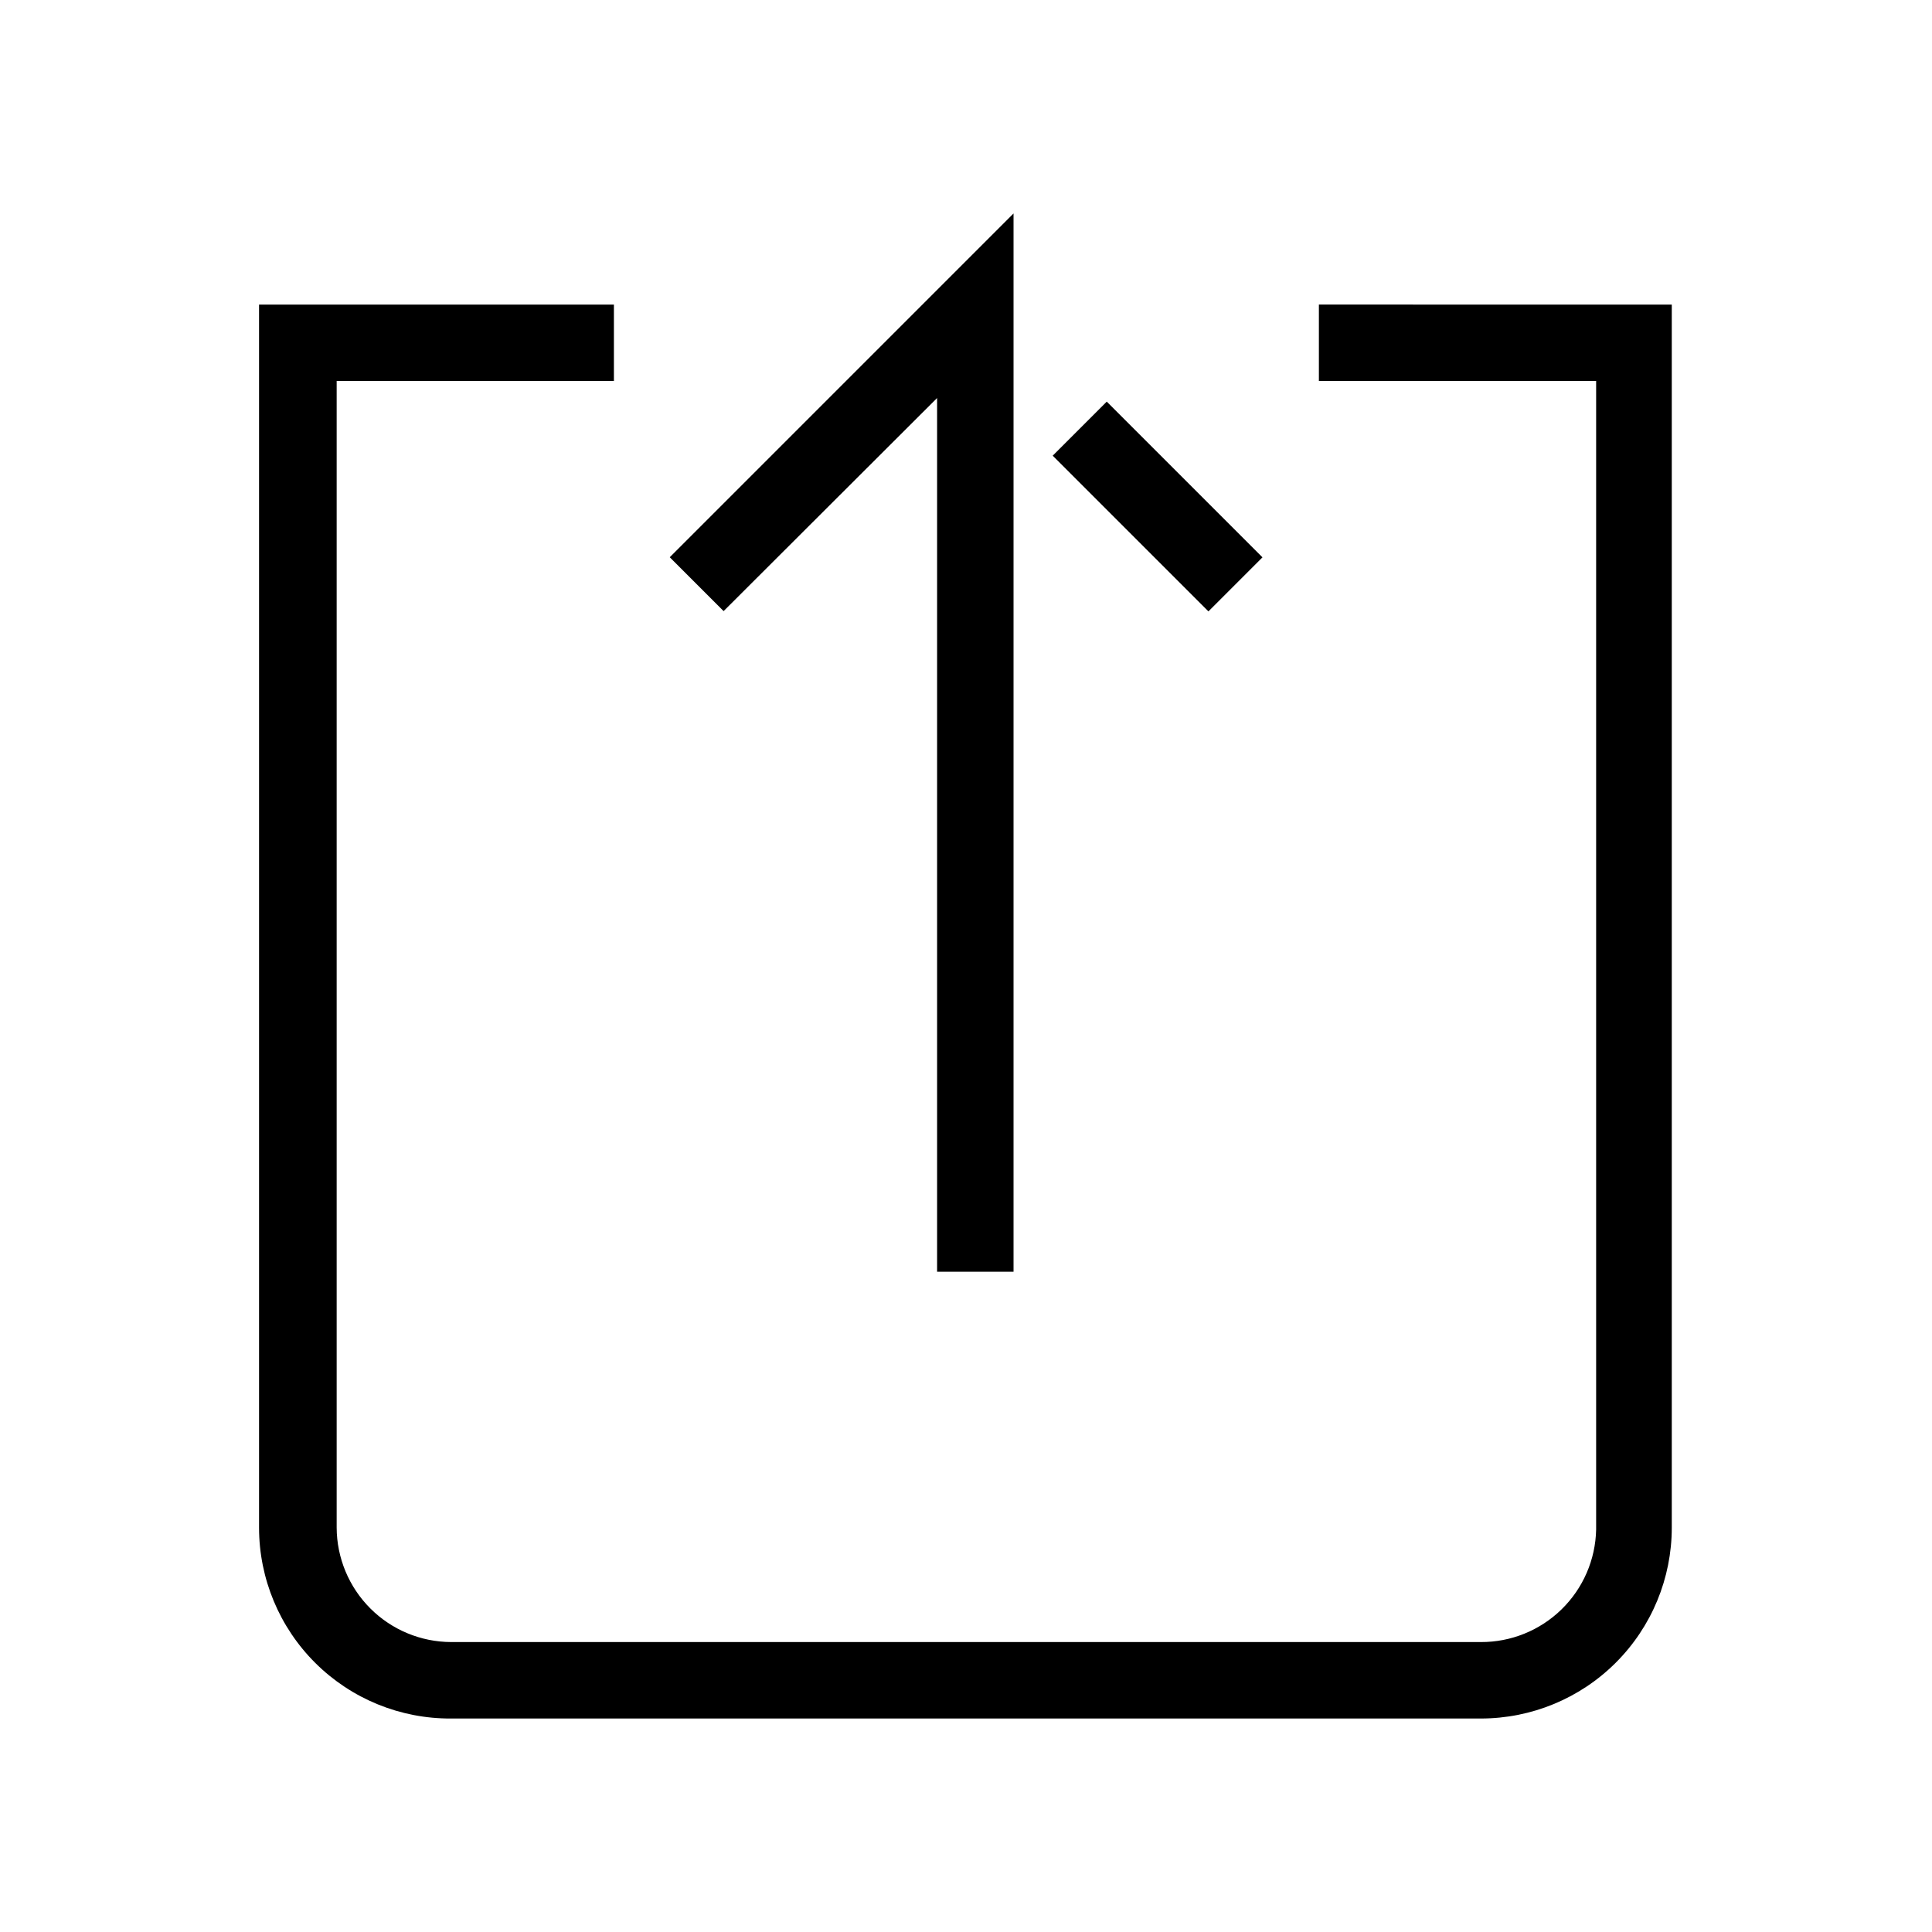 <?xml version="1.0" encoding="UTF-8"?>
<!-- The Best Svg Icon site in the world: iconSvg.co, Visit us! https://iconsvg.co -->
<svg fill="#000000" width="800px" height="800px" version="1.1" viewBox="144 144 512 512" xmlns="http://www.w3.org/2000/svg">
 <g>
  <path d="m493.52 224.71v20.258h73.473v304.39-0.004c-0.168 7.984-3.461 15.578-9.176 21.156-5.711 5.574-13.387 8.684-21.371 8.652h-272.89c-8.039-0.027-15.738-3.231-21.418-8.914-5.684-5.684-8.887-13.383-8.918-21.418v-303.86h73.473v-20.258h-94.043v324.12c0 13.473 5.371 26.387 14.93 35.887 9.555 9.496 22.504 14.789 35.977 14.703h272.89c13.418 0 26.289-5.328 35.773-14.816 9.488-9.488 14.82-22.355 14.82-35.773v-324.12z"/>
  <path d="m392.34 249.48v231.54h20.258v-280.45l-91.105 91.105 14.273 14.273z"/>
  <path d="m422.98 264.76 14.324-14.324 41.266 41.266-14.324 14.324z"/>
 </g>
</svg>